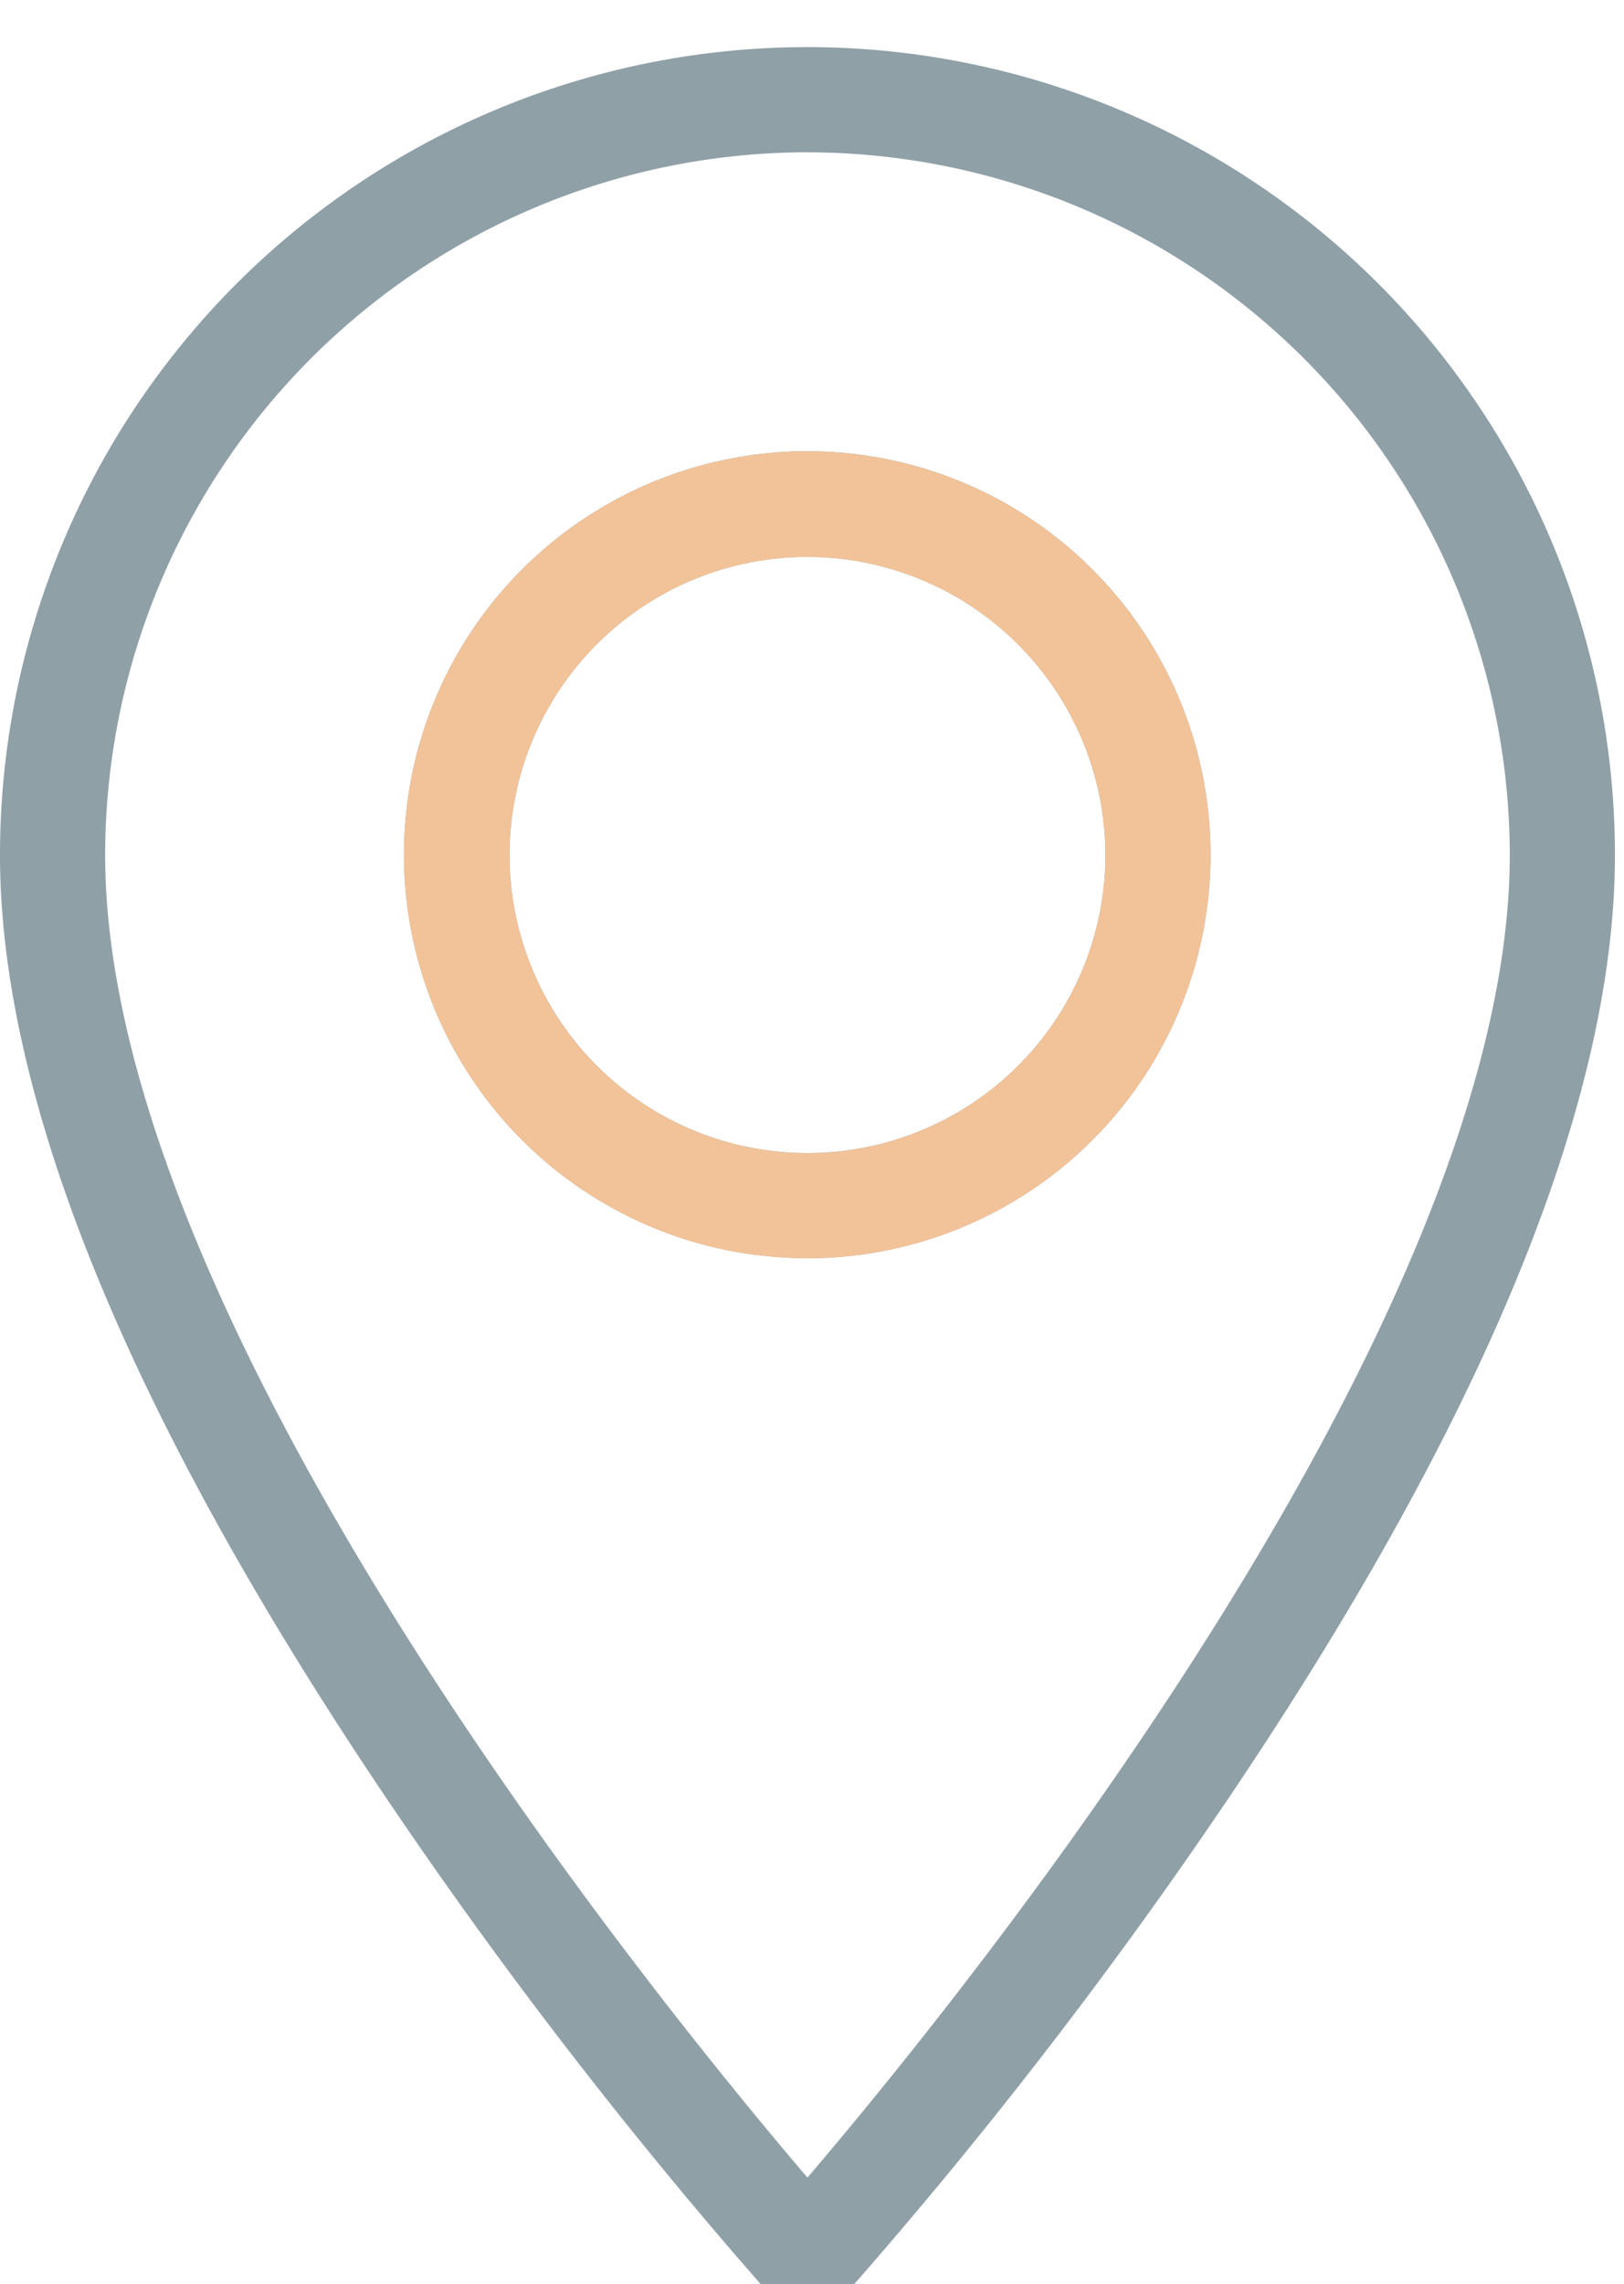 <?xml version="1.0" encoding="UTF-8"?> <svg xmlns="http://www.w3.org/2000/svg" xmlns:xlink="http://www.w3.org/1999/xlink" width="69" height="97" viewBox="0 0 69 97"><defs><clipPath id="clip-d"><rect width="69" height="97"></rect></clipPath></defs><g id="d" clip-path="url(#clip-d)"><g id="Group_571" data-name="Group 571" transform="translate(0 2)"><path id="Path_277" data-name="Path 277" d="M50.778,99.1,49.12,97.266A208.187,208.187,0,0,1,32.889,76.257C22,60.11,16.471,46.634,16.471,36.206a34.307,34.307,0,1,1,68.614,0c0,10.428-5.523,23.9-16.418,40.052A208.047,208.047,0,0,1,52.435,97.266Zm0-92.736a29.873,29.873,0,0,0-29.84,29.84c0,19.84,23.343,48.556,29.84,56.162,6.5-7.61,29.84-36.336,29.84-56.162A29.873,29.873,0,0,0,50.778,6.366Zm0,46.964a18.4,18.4,0,0,1-2.919-.249,17.135,17.135,0,1,1,2.919.249Zm0-29.782A12.657,12.657,0,1,0,63.436,36.206,12.673,12.673,0,0,0,50.778,23.548Z" transform="translate(-16.471 -1.898)" fill="#8fa0a7"></path><path id="Path_278" data-name="Path 278" d="M46.691,49.243a18.4,18.4,0,0,1-2.919-.249,17.135,17.135,0,1,1,2.919.249Zm0-29.782A12.657,12.657,0,1,0,59.349,32.119,12.673,12.673,0,0,0,46.691,19.461Z" transform="translate(-12.384 2.189)" fill="#f2c399"></path></g></g></svg> 